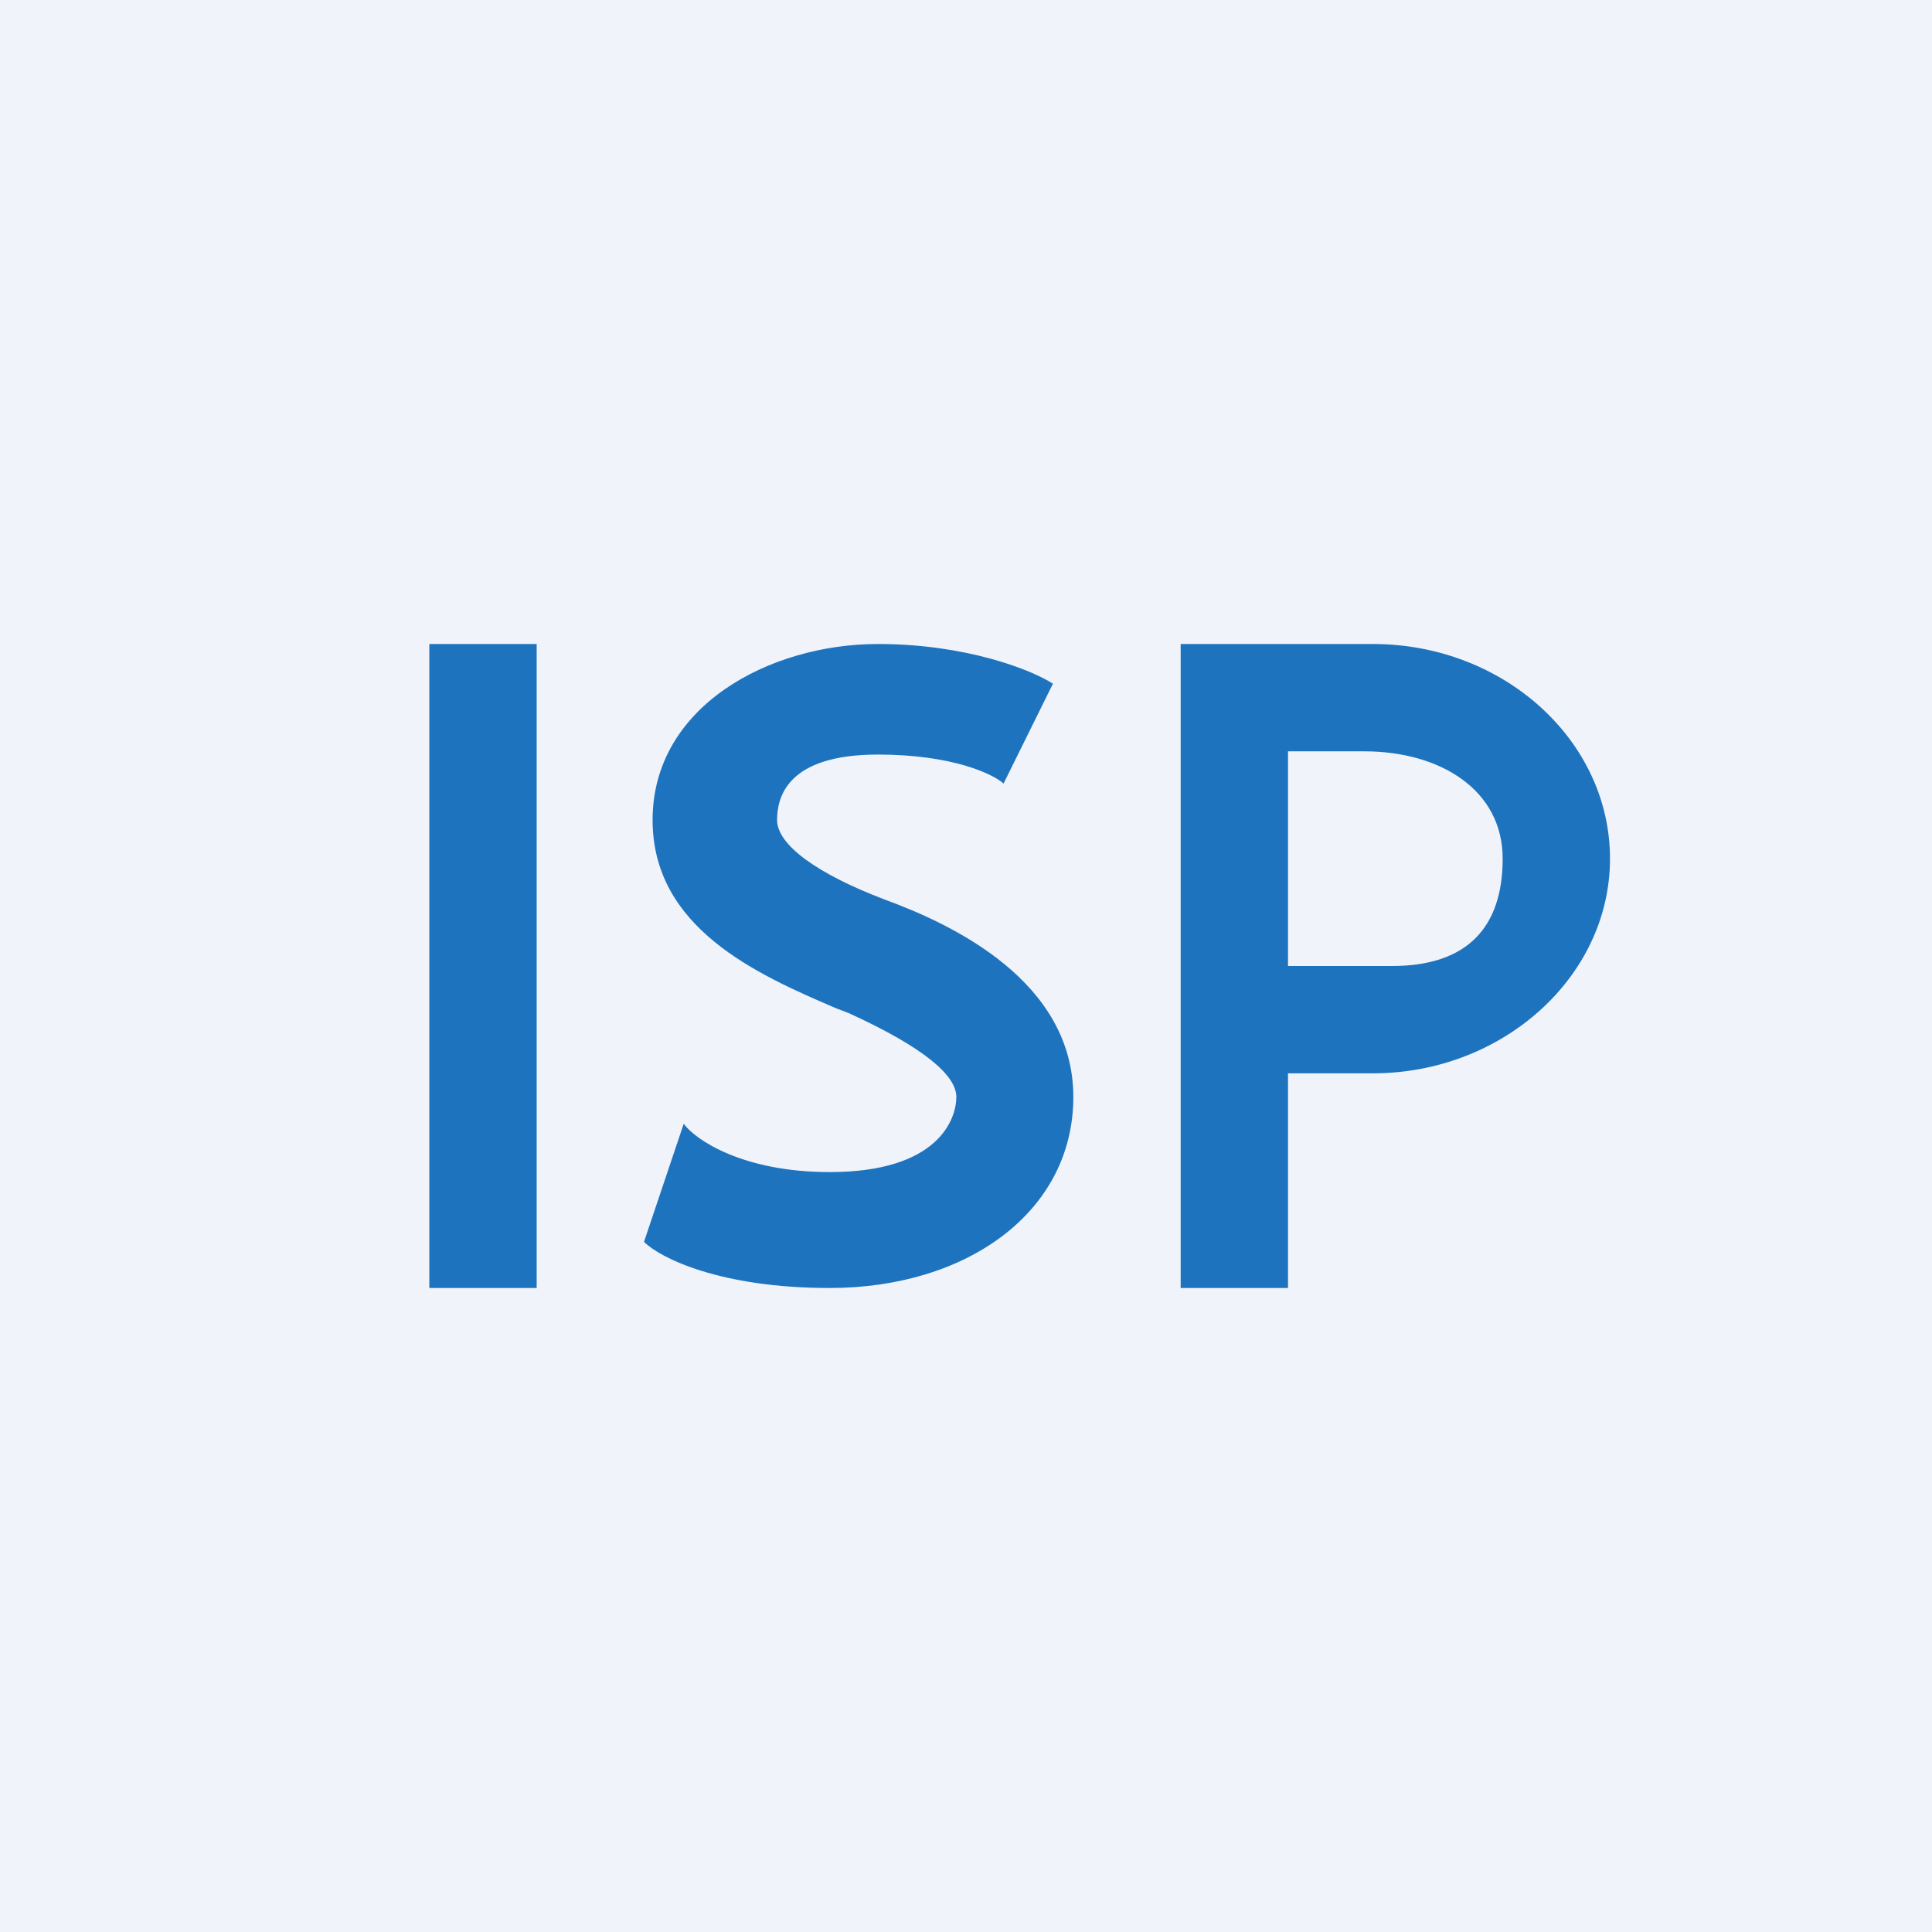 <!-- by TradingView --><svg width="18" height="18" viewBox="0 0 18 18" xmlns="http://www.w3.org/2000/svg"><path fill="#F0F3FA" d="M0 0h18v18H0z"/><path fill-rule="evenodd" d="M4 6h1v6H4V6Zm7.27 0H11v6h1v-2h.79C14 10 15 9.1 15 8s-.99-2-2.21-2h-1.52ZM12 7v2h.97c.7 0 1.03-.36 1.03-1s-.58-1-1.29-1H12Zm-2.19-.63-.46.93c-.1-.09-.48-.27-1.17-.27-.85 0-.94.4-.94.61 0 .23.37.5 1 .74.63.23 1.76.76 1.76 1.84C10 11.29 9.01 12 7.73 12c-1.02 0-1.58-.28-1.73-.43l.37-1.1c.11.15.55.45 1.36.45 1.02 0 1.18-.5 1.18-.7 0-.2-.3-.46-1-.78l-.13-.05c-.72-.31-1.7-.74-1.7-1.75C6.08 6.58 7.17 6 8.18 6c.82 0 1.43.24 1.63.37Z" fill="#1E73BE"/></svg>